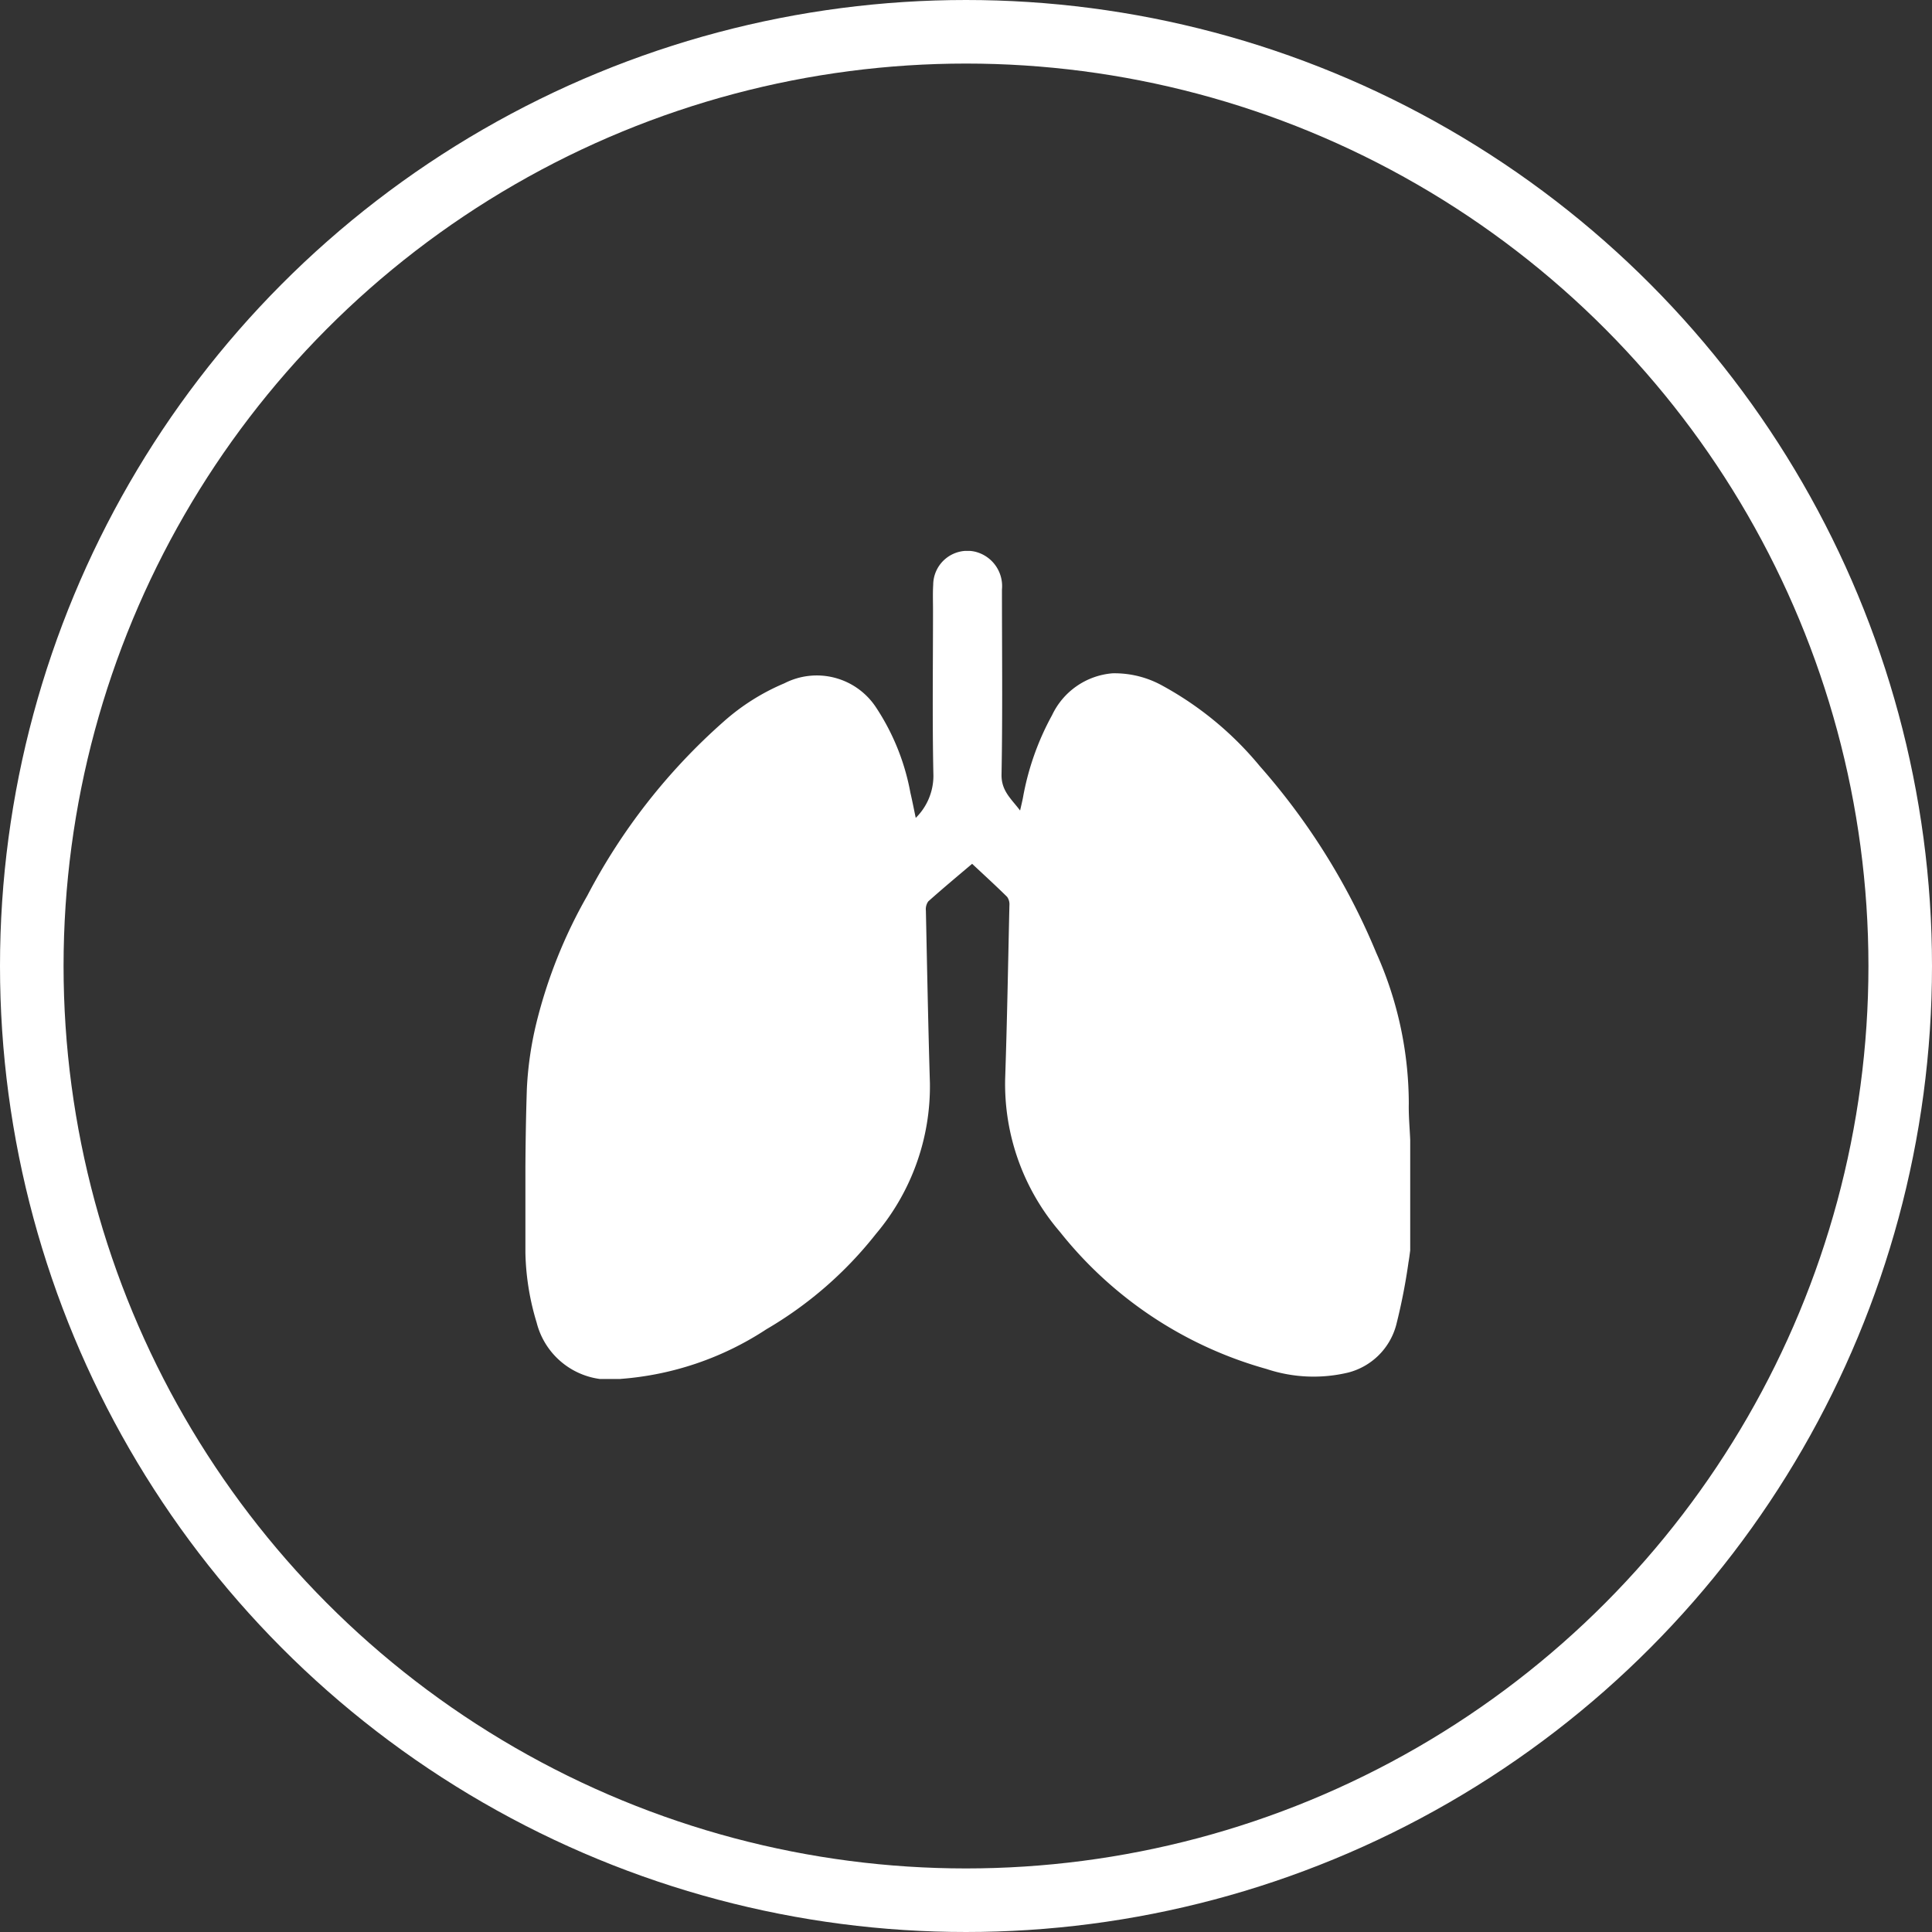 <svg xmlns="http://www.w3.org/2000/svg" xmlns:xlink="http://www.w3.org/1999/xlink" width="91.182" height="91.182" viewBox="0 0 91.182 91.182"><rect x="0" y="0" width="91.182" height="91.182" fill="#333333" stroke="none"/><defs><clipPath id="clip-path"><rect id="Rectangle_957" data-name="Rectangle 957" width="41.759" height="39.083" fill="#fff"></rect></clipPath></defs><g id="Group_787" data-name="Group 787" transform="translate(-1352 -4747)"><g id="Ellipse_369" data-name="Ellipse 369" transform="translate(1352 4747)" fill="none" stroke="#fff" stroke-width="3"><ellipse cx="45.591" cy="45.591" rx="45.591" ry="45.591" stroke="none"></ellipse><ellipse cx="45.591" cy="45.591" rx="44.091" ry="44.091" fill="none"></ellipse></g><g id="Group_727" data-name="Group 727" transform="translate(1376.797 4773)"><g id="Group_726" data-name="Group 726" clip-path="url(#clip-path)"><path id="Path_1994" data-name="Path 1994" d="M41.759,27.79v5.224c-.026.185-.046.371-.08.554a28,28,0,0,1-.576,2.947,3.161,3.161,0,0,1-2.26,2.262,7.023,7.023,0,0,1-3.862-.165,18.961,18.961,0,0,1-9.758-6.477,10.7,10.7,0,0,1-2.58-7.249c.092-2.718.138-5.438.2-8.157a.6.6,0,0,0-.108-.4c-.55-.542-1.12-1.062-1.652-1.56-.7.592-1.394,1.171-2.07,1.774a.635.635,0,0,0-.112.437c.057,2.719.109,5.439.19,8.157a10.8,10.8,0,0,1-2.548,7.1,18.363,18.363,0,0,1-5.171,4.5A14.477,14.477,0,0,1,4.5,39.079,3.57,3.57,0,0,1,.529,36.416,12.057,12.057,0,0,1,0,32.636c-.01-2.421-.012-4.843.069-7.262a16.471,16.471,0,0,1,.451-3.1,23.346,23.346,0,0,1,2.4-6A28.64,28.64,0,0,1,9.342,8.07a10.335,10.335,0,0,1,2.882-1.821,3.346,3.346,0,0,1,4.311,1.119,10.837,10.837,0,0,1,1.636,4.052c.088.373.16.749.251,1.182a2.79,2.79,0,0,0,.834-1.986C19.2,8,19.237,5.392,19.237,2.78c0-.394-.015-.79.009-1.183A1.615,1.615,0,0,1,21.2.033a1.671,1.671,0,0,1,1.291,1.788c0,2.911.034,5.823-.02,8.733-.014.775.457,1.145.876,1.7.059-.259.1-.427.134-.6a12.719,12.719,0,0,1,1.375-3.9,3.466,3.466,0,0,1,2.852-1.976,4.654,4.654,0,0,1,2.385.6,15.689,15.689,0,0,1,4.561,3.774,31.551,31.551,0,0,1,5.5,8.813,17.424,17.424,0,0,1,1.538,7.117c-.013.568.042,1.137.066,1.706" transform="translate(0 -0.001)" fill="#fff"></path></g></g></g></svg>